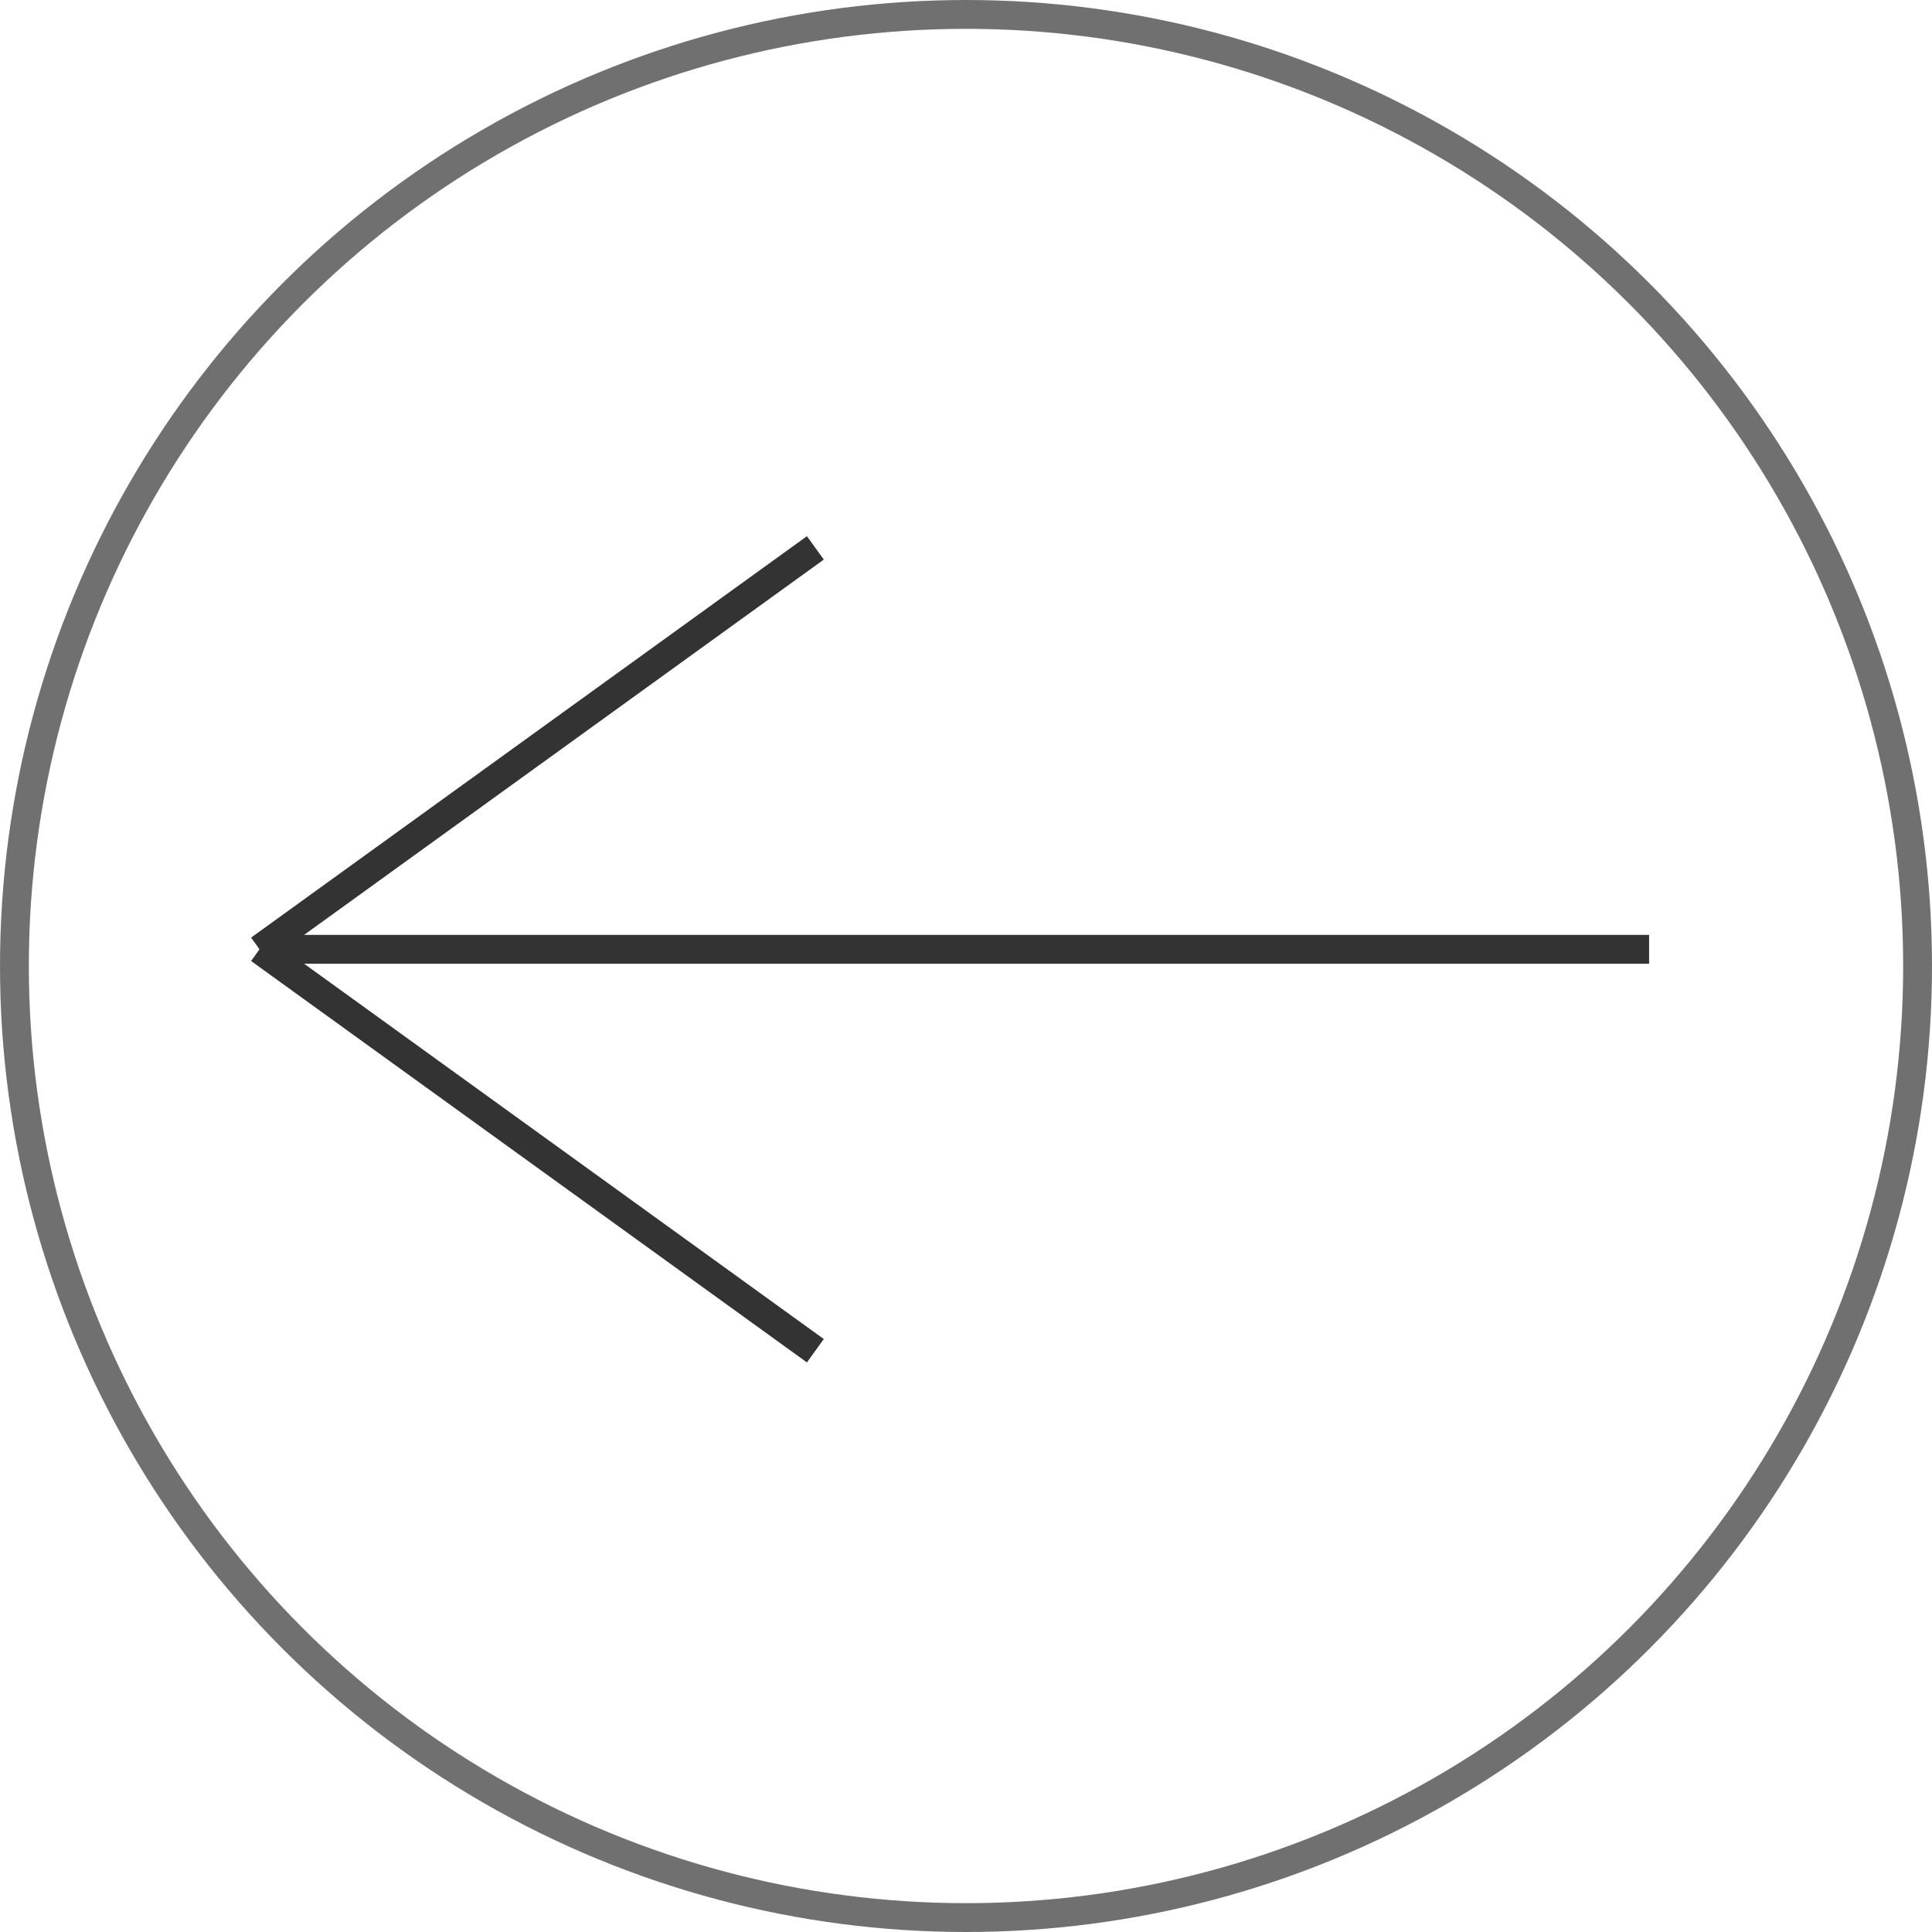 <svg xmlns="http://www.w3.org/2000/svg" width="67" height="67" viewBox="0 0 67 67">
  <g id="Group_119" data-name="Group 119" transform="translate(-138 -3980)">
    <g id="Ellipse_10" data-name="Ellipse 10" transform="translate(138 3980)" fill="none" stroke="#707070" strokeWidth="1">
      <circle cx="33.5" cy="33.5" r="33.5" stroke="none"/>
      <circle cx="33.5" cy="33.5" r="33" fill="none"/>
    </g>
    <g id="Group_112" data-name="Group 112" transform="translate(147 3999)">
      <line id="Line_45" data-name="Line 45" x1="48.189" transform="translate(0 13.921)" fill="none" stroke="#333" strokeWidth="1"/>
      <line id="Line_46" data-name="Line 46" x1="19.276" y2="13.921" transform="translate(0)" fill="none" stroke="#333" strokeWidth="1"/>
      <line id="Line_47" data-name="Line 47" x2="19.276" y2="13.921" transform="translate(0 13.921)" fill="none" stroke="#333" strokeWidth="1"/>
    </g>
  </g>
</svg>
